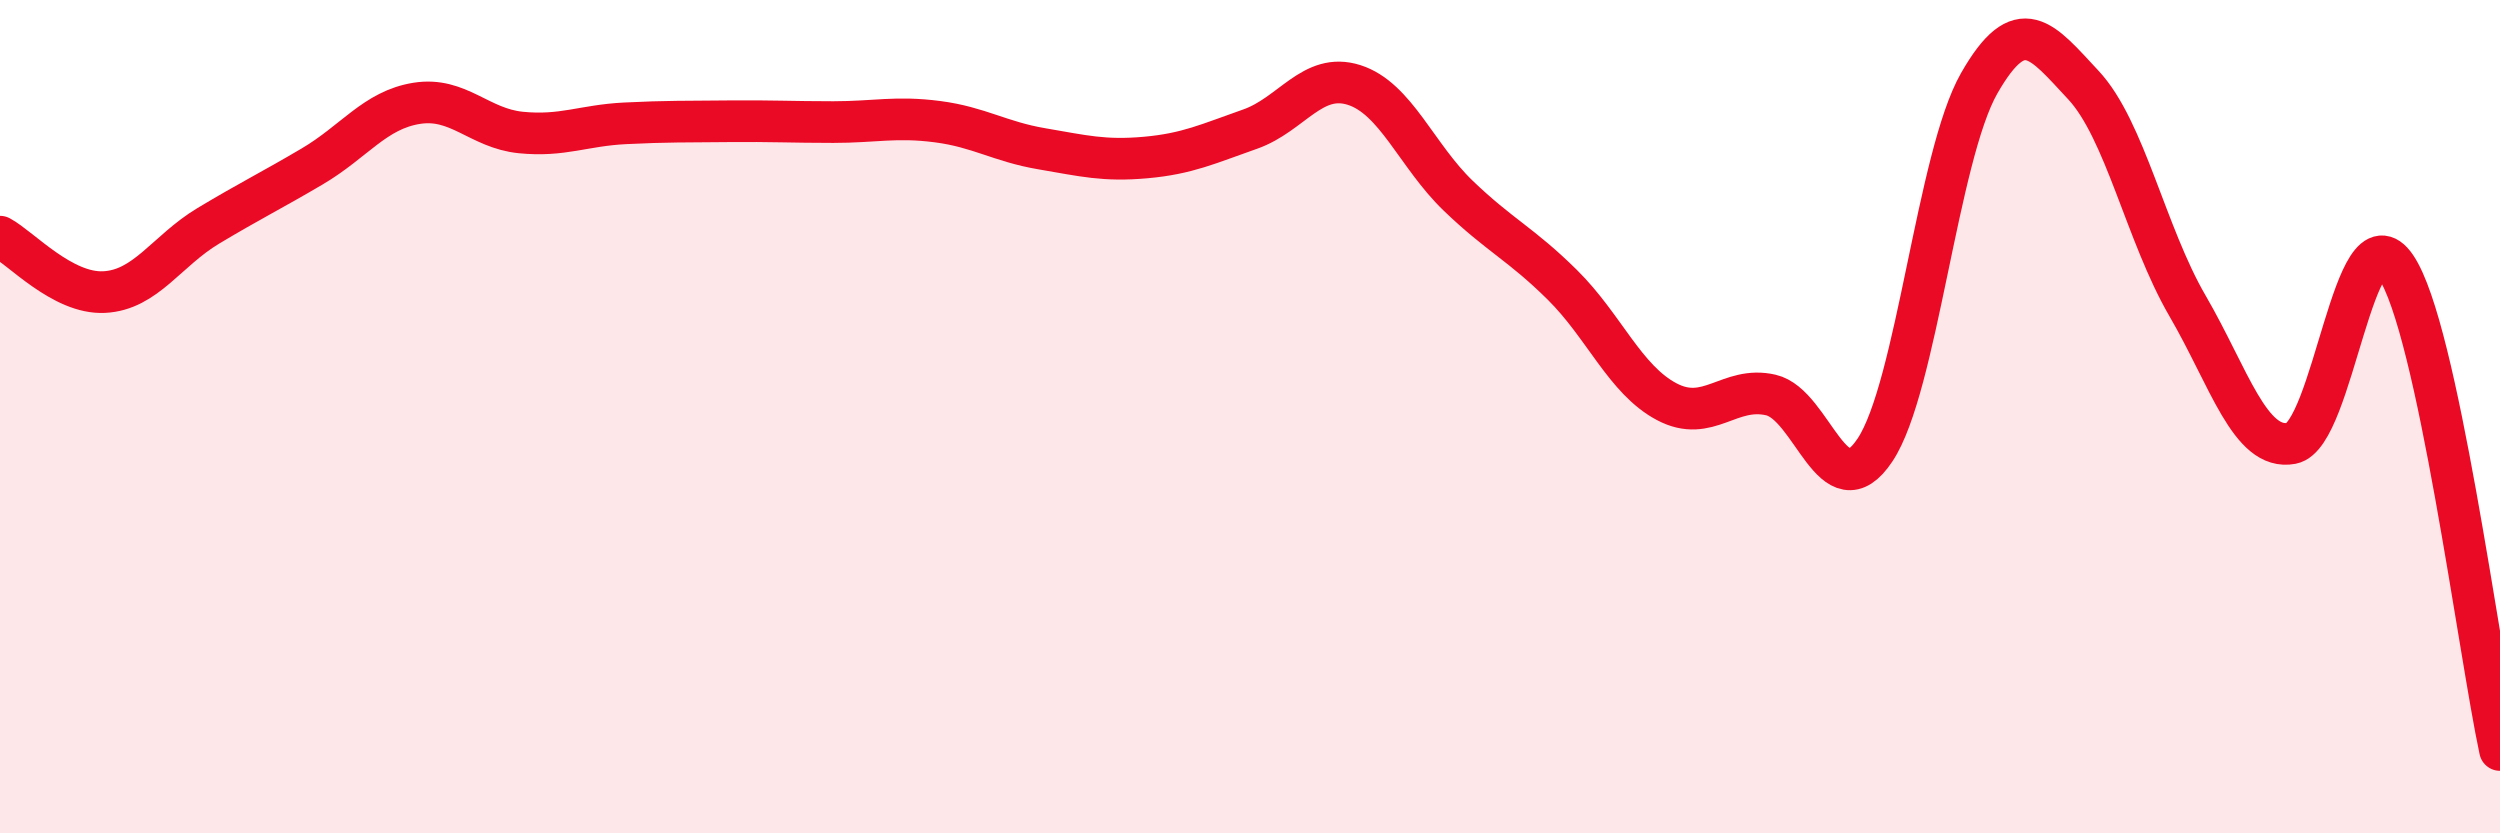 
    <svg width="60" height="20" viewBox="0 0 60 20" xmlns="http://www.w3.org/2000/svg">
      <path
        d="M 0,5.68 C 0.5,5.95 1.5,7.06 2.5,7.01 C 3.5,6.96 4,6.02 5,5.42 C 6,4.82 6.5,4.58 7.5,3.99 C 8.5,3.4 9,2.64 10,2.48 C 11,2.32 11.5,3.08 12.5,3.18 C 13.5,3.28 14,3.01 15,2.96 C 16,2.91 16.5,2.92 17.5,2.91 C 18.5,2.9 19,2.93 20,2.93 C 21,2.93 21.5,2.79 22.5,2.92 C 23.5,3.05 24,3.4 25,3.57 C 26,3.74 26.5,3.87 27.5,3.78 C 28.5,3.69 29,3.45 30,3.1 C 31,2.75 31.5,1.72 32.5,2.04 C 33.5,2.36 34,3.74 35,4.7 C 36,5.66 36.5,5.85 37.5,6.84 C 38.5,7.83 39,9.11 40,9.64 C 41,10.17 41.5,9.25 42.5,9.48 C 43.5,9.71 44,12.3 45,10.8 C 46,9.3 46.5,3.75 47.5,2 C 48.5,0.25 49,0.97 50,2.04 C 51,3.11 51.5,5.62 52.5,7.34 C 53.5,9.06 54,10.83 55,10.64 C 56,10.45 56.5,4.93 57.5,6.4 C 58.5,7.87 59.5,15.68 60,18L60 20L0 20Z"
        fill="#EB0A25"
        opacity="0.1"
        stroke-linecap="round"
        stroke-linejoin="round"
      />
      <path
        d="M 0,5.68 C 0.5,5.95 1.5,7.06 2.5,7.01 C 3.5,6.96 4,6.02 5,5.42 C 6,4.82 6.5,4.58 7.5,3.99 C 8.5,3.4 9,2.64 10,2.48 C 11,2.32 11.5,3.08 12.5,3.18 C 13.5,3.28 14,3.01 15,2.96 C 16,2.91 16.5,2.92 17.5,2.91 C 18.5,2.9 19,2.93 20,2.93 C 21,2.93 21.5,2.79 22.5,2.92 C 23.5,3.05 24,3.4 25,3.57 C 26,3.74 26.5,3.87 27.5,3.78 C 28.5,3.69 29,3.45 30,3.1 C 31,2.75 31.5,1.72 32.5,2.04 C 33.5,2.36 34,3.74 35,4.7 C 36,5.66 36.5,5.85 37.5,6.84 C 38.5,7.83 39,9.11 40,9.64 C 41,10.17 41.5,9.25 42.5,9.48 C 43.5,9.71 44,12.3 45,10.8 C 46,9.3 46.5,3.75 47.5,2 C 48.5,0.25 49,0.97 50,2.04 C 51,3.11 51.5,5.62 52.5,7.34 C 53.5,9.06 54,10.83 55,10.64 C 56,10.45 56.5,4.93 57.5,6.4 C 58.5,7.87 59.5,15.68 60,18"
        stroke="#EB0A25"
        stroke-width="1"
        fill="none"
        stroke-linecap="round"
        stroke-linejoin="round"
      />
    </svg>
  